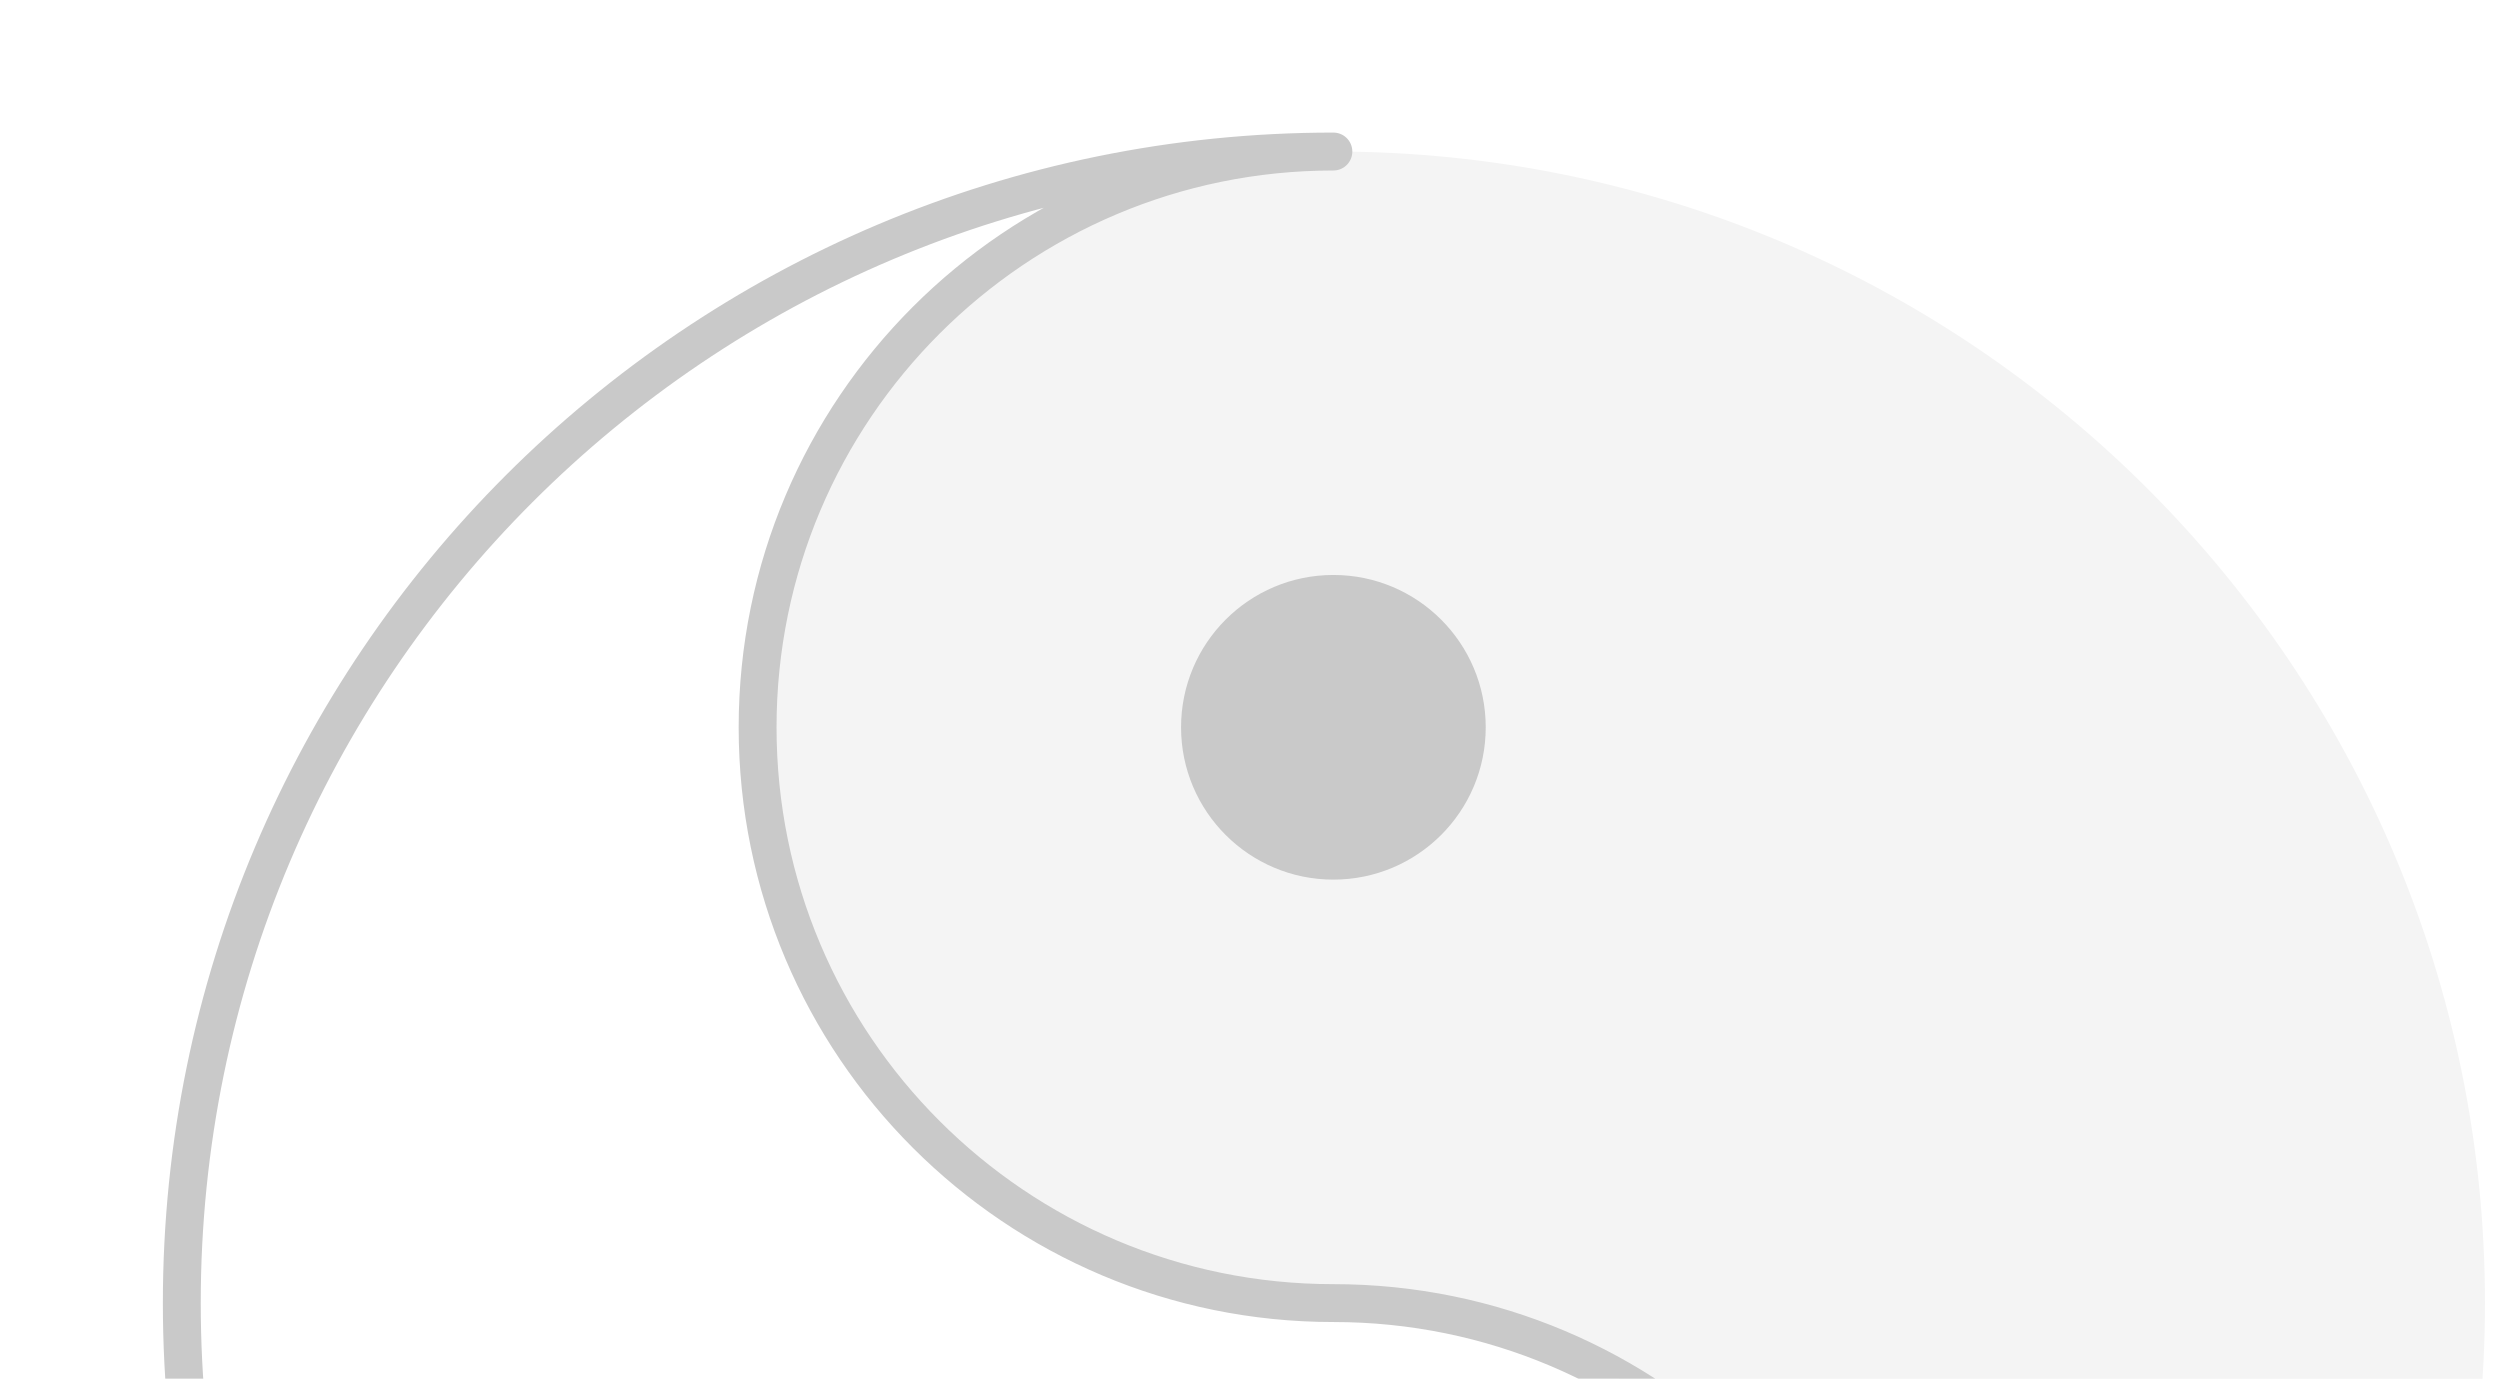 <?xml version="1.0" encoding="UTF-8"?>
<svg width="165px" height="91px" viewBox="0 0 165 91" version="1.1" xmlns="http://www.w3.org/2000/svg" xmlns:xlink="http://www.w3.org/1999/xlink">
    <!-- Generator: Sketch 59.1 (86144) - https://sketch.com -->
    <title>icon_calcio</title>
    <desc>Created with Sketch.</desc>
    <defs>
        <filter x="-15.4%" y="-14.6%" width="129.4%" height="129.9%" filterUnits="objectBoundingBox" id="filter-1">
            <feOffset dx="10" dy="8" in="SourceAlpha" result="shadowOffsetOuter1"></feOffset>
            <feGaussianBlur stdDeviation="0.5" in="shadowOffsetOuter1" result="shadowBlurOuter1"></feGaussianBlur>
            <feColorMatrix values="0 0 0 0 0   0 0 0 0 0   0 0 0 0 0  0 0 0 0.2 0" type="matrix" in="shadowBlurOuter1" result="shadowMatrixOuter1"></feColorMatrix>
            <feMerge>
                <feMergeNode in="shadowMatrixOuter1"></feMergeNode>
                <feMergeNode in="SourceGraphic"></feMergeNode>
            </feMerge>
        </filter>
    </defs>
    <g id="Page-2" stroke="none" stroke-width="1" fill="none" fill-rule="evenodd">
        <g id="07_associazioni_sportive" transform="translate(-635, -2776)">
            <g id="icon_calcio" transform="translate(539, 2732)">
                <g id="yin-yang" filter="url(#filter-1)" transform="translate(98, 45)">
                    <g id="Group-6" transform="translate(0, 0.008)">
                        <path d="M152.008,76.996 C152.008,118.972 117.98,153 76.004,153 L76.004,152.997 C96.99,152.997 114.005,135.983 114.005,114.996 C114.005,94.01 96.99,76.996 76.004,76.996 C55.018,76.996 38.003,59.982 38.003,38.996 C38.003,18.009 55.018,0.995 76.004,0.995 L76.01,0.992 C117.983,0.995 152.008,35.023 152.008,76.996" id="Fill-4" fill="#F4F4F4"></path>
                        <path d="M114.005,76.996 C114.005,118.972 79.977,153 38.001,153 L38.001,152.997 C58.987,152.997 76.002,135.983 76.002,114.996 C76.002,94.01 58.987,76.996 38.001,76.996 C17.015,76.996 2.33058017e-12,59.982 2.33058017e-12,38.996 C2.33058017e-12,18.009 17.015,0.995 38.001,0.995 L38.007,0.992 C79.98,0.995 114.005,35.023 114.005,76.996" id="Fill-4" stroke="#C9C9C9" stroke-width="2.5" fill="#FFFFFF" stroke-linecap="round" stroke-linejoin="round" transform="translate(57.002, 76.996) scale(-1, -1) translate(-57.002, -76.996) "></path>
                    </g>
                    <path d="M76.004,28.948 C81.557,28.948 86.058,33.449 86.058,39.002 C86.058,44.554 81.557,49.055 76.004,49.055 C70.451,49.055 65.95,44.554 65.95,39.002 C65.95,33.449 70.451,28.948 76.004,28.948" id="Fill-7" fill="#C9C9C9"></path>
                </g>
            </g>
        </g>
    </g>
</svg>